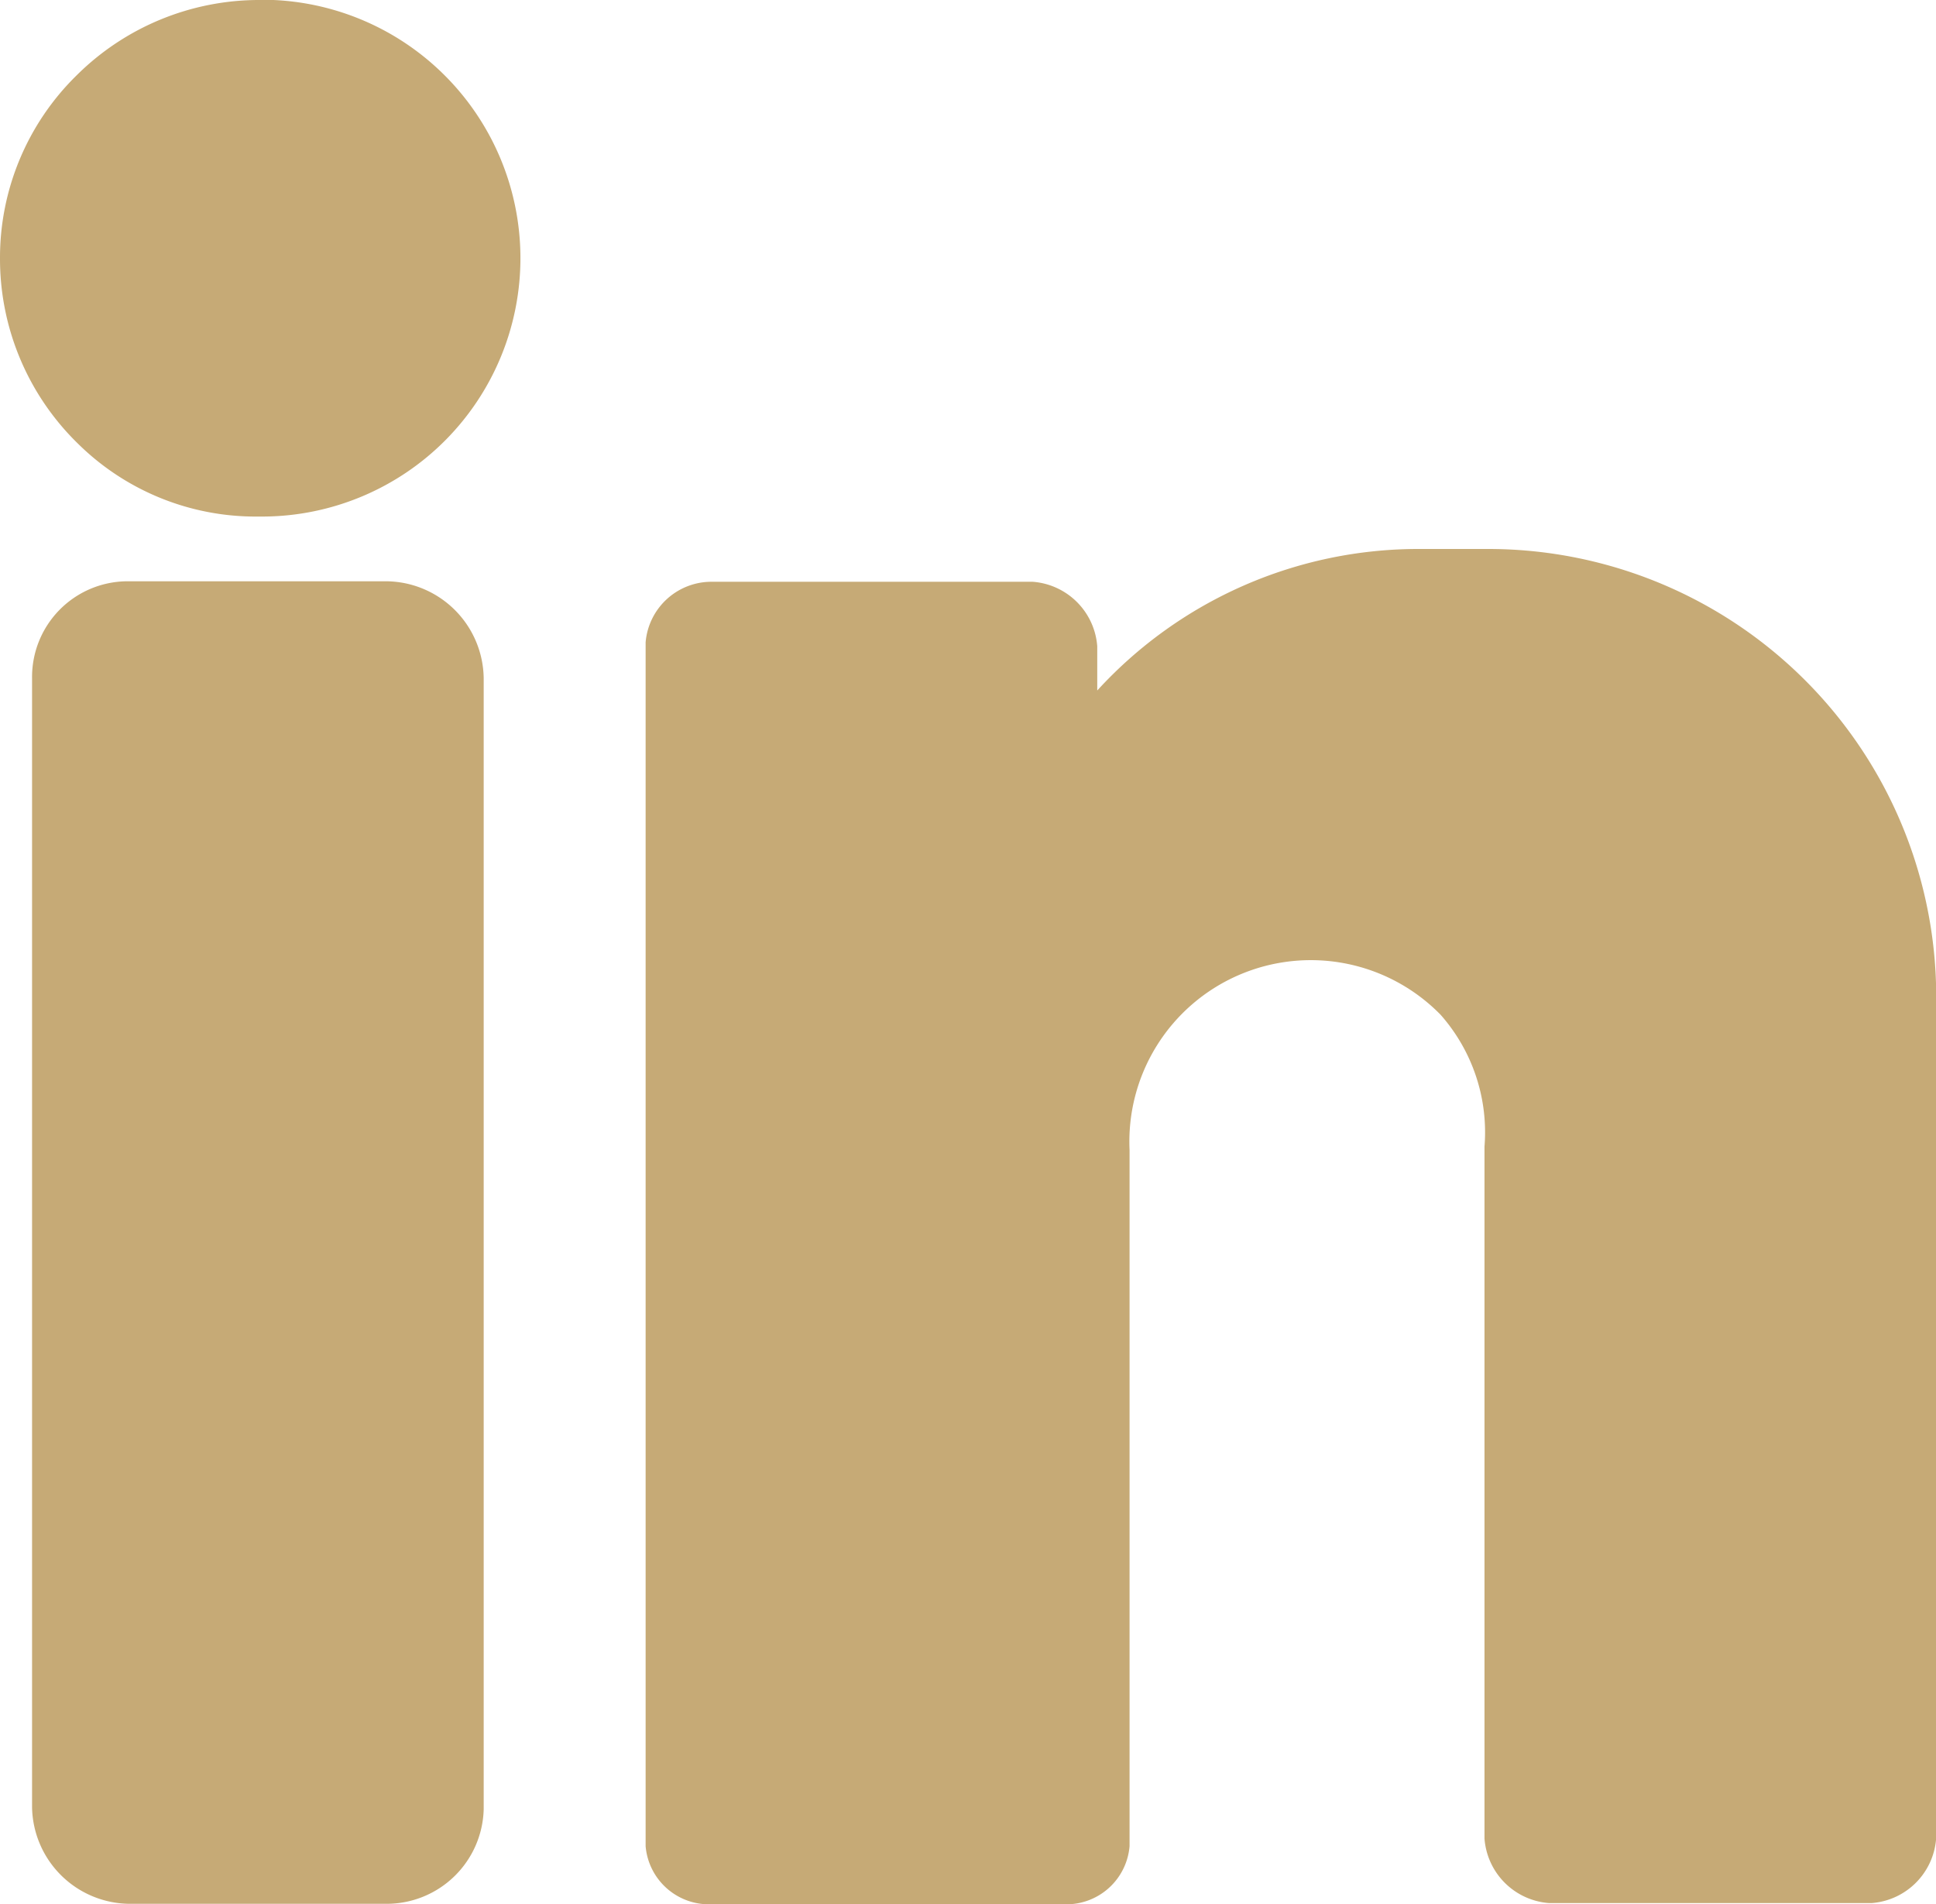 <svg id="_001-linkedin" data-name="001-linkedin" xmlns="http://www.w3.org/2000/svg" width="15.758" height="15.5" viewBox="0 0 15.758 15.5">
  <g id="Group_39" data-name="Group 39" transform="translate(0 0)">
    <g id="Group_38" data-name="Group 38" transform="translate(0 0)">
      <path id="Path_29" data-name="Path 29" d="M2.116,5.195h0A2.107,2.107,0,0,0,.622,5.81,2.078,2.078,0,0,0,0,7.3,2.1,2.1,0,0,0,.635,8.807,2.057,2.057,0,0,0,2.1,9.4h.046a2.1,2.1,0,0,0-.027-4.207Z" transform="translate(0 -5.195)" fill="#c6aa76"/>
      <path id="Path_30" data-name="Path 30" d="M11.425,158.941H9.3a.779.779,0,0,0-.766.789v9.191a.8.8,0,0,0,.788.786h2.1a.79.79,0,0,0,.788-.77v-9.208A.8.8,0,0,0,11.425,158.941Z" transform="translate(-8.273 -154.209)" fill="#c6aa76"/>
      <path id="Path_31" data-name="Path 31" d="M177.531,150.408h-.553a3.541,3.541,0,0,0-2.632,1.152V151.2a.569.569,0,0,0-.525-.525h-2.626a.538.538,0,0,0-.525.493v9.8a.517.517,0,0,0,.525.473h2.889a.516.516,0,0,0,.525-.473V155.3a1.477,1.477,0,0,1,2.532-1.1,1.445,1.445,0,0,1,.357,1.073v5.633a.569.569,0,0,0,.525.525h2.626a.569.569,0,0,0,.525-.525v-6.779A3.646,3.646,0,0,0,177.531,150.408Z" transform="translate(-165.415 -145.939)" fill="#c6aa76"/>
    </g>
  </g>
</svg>
